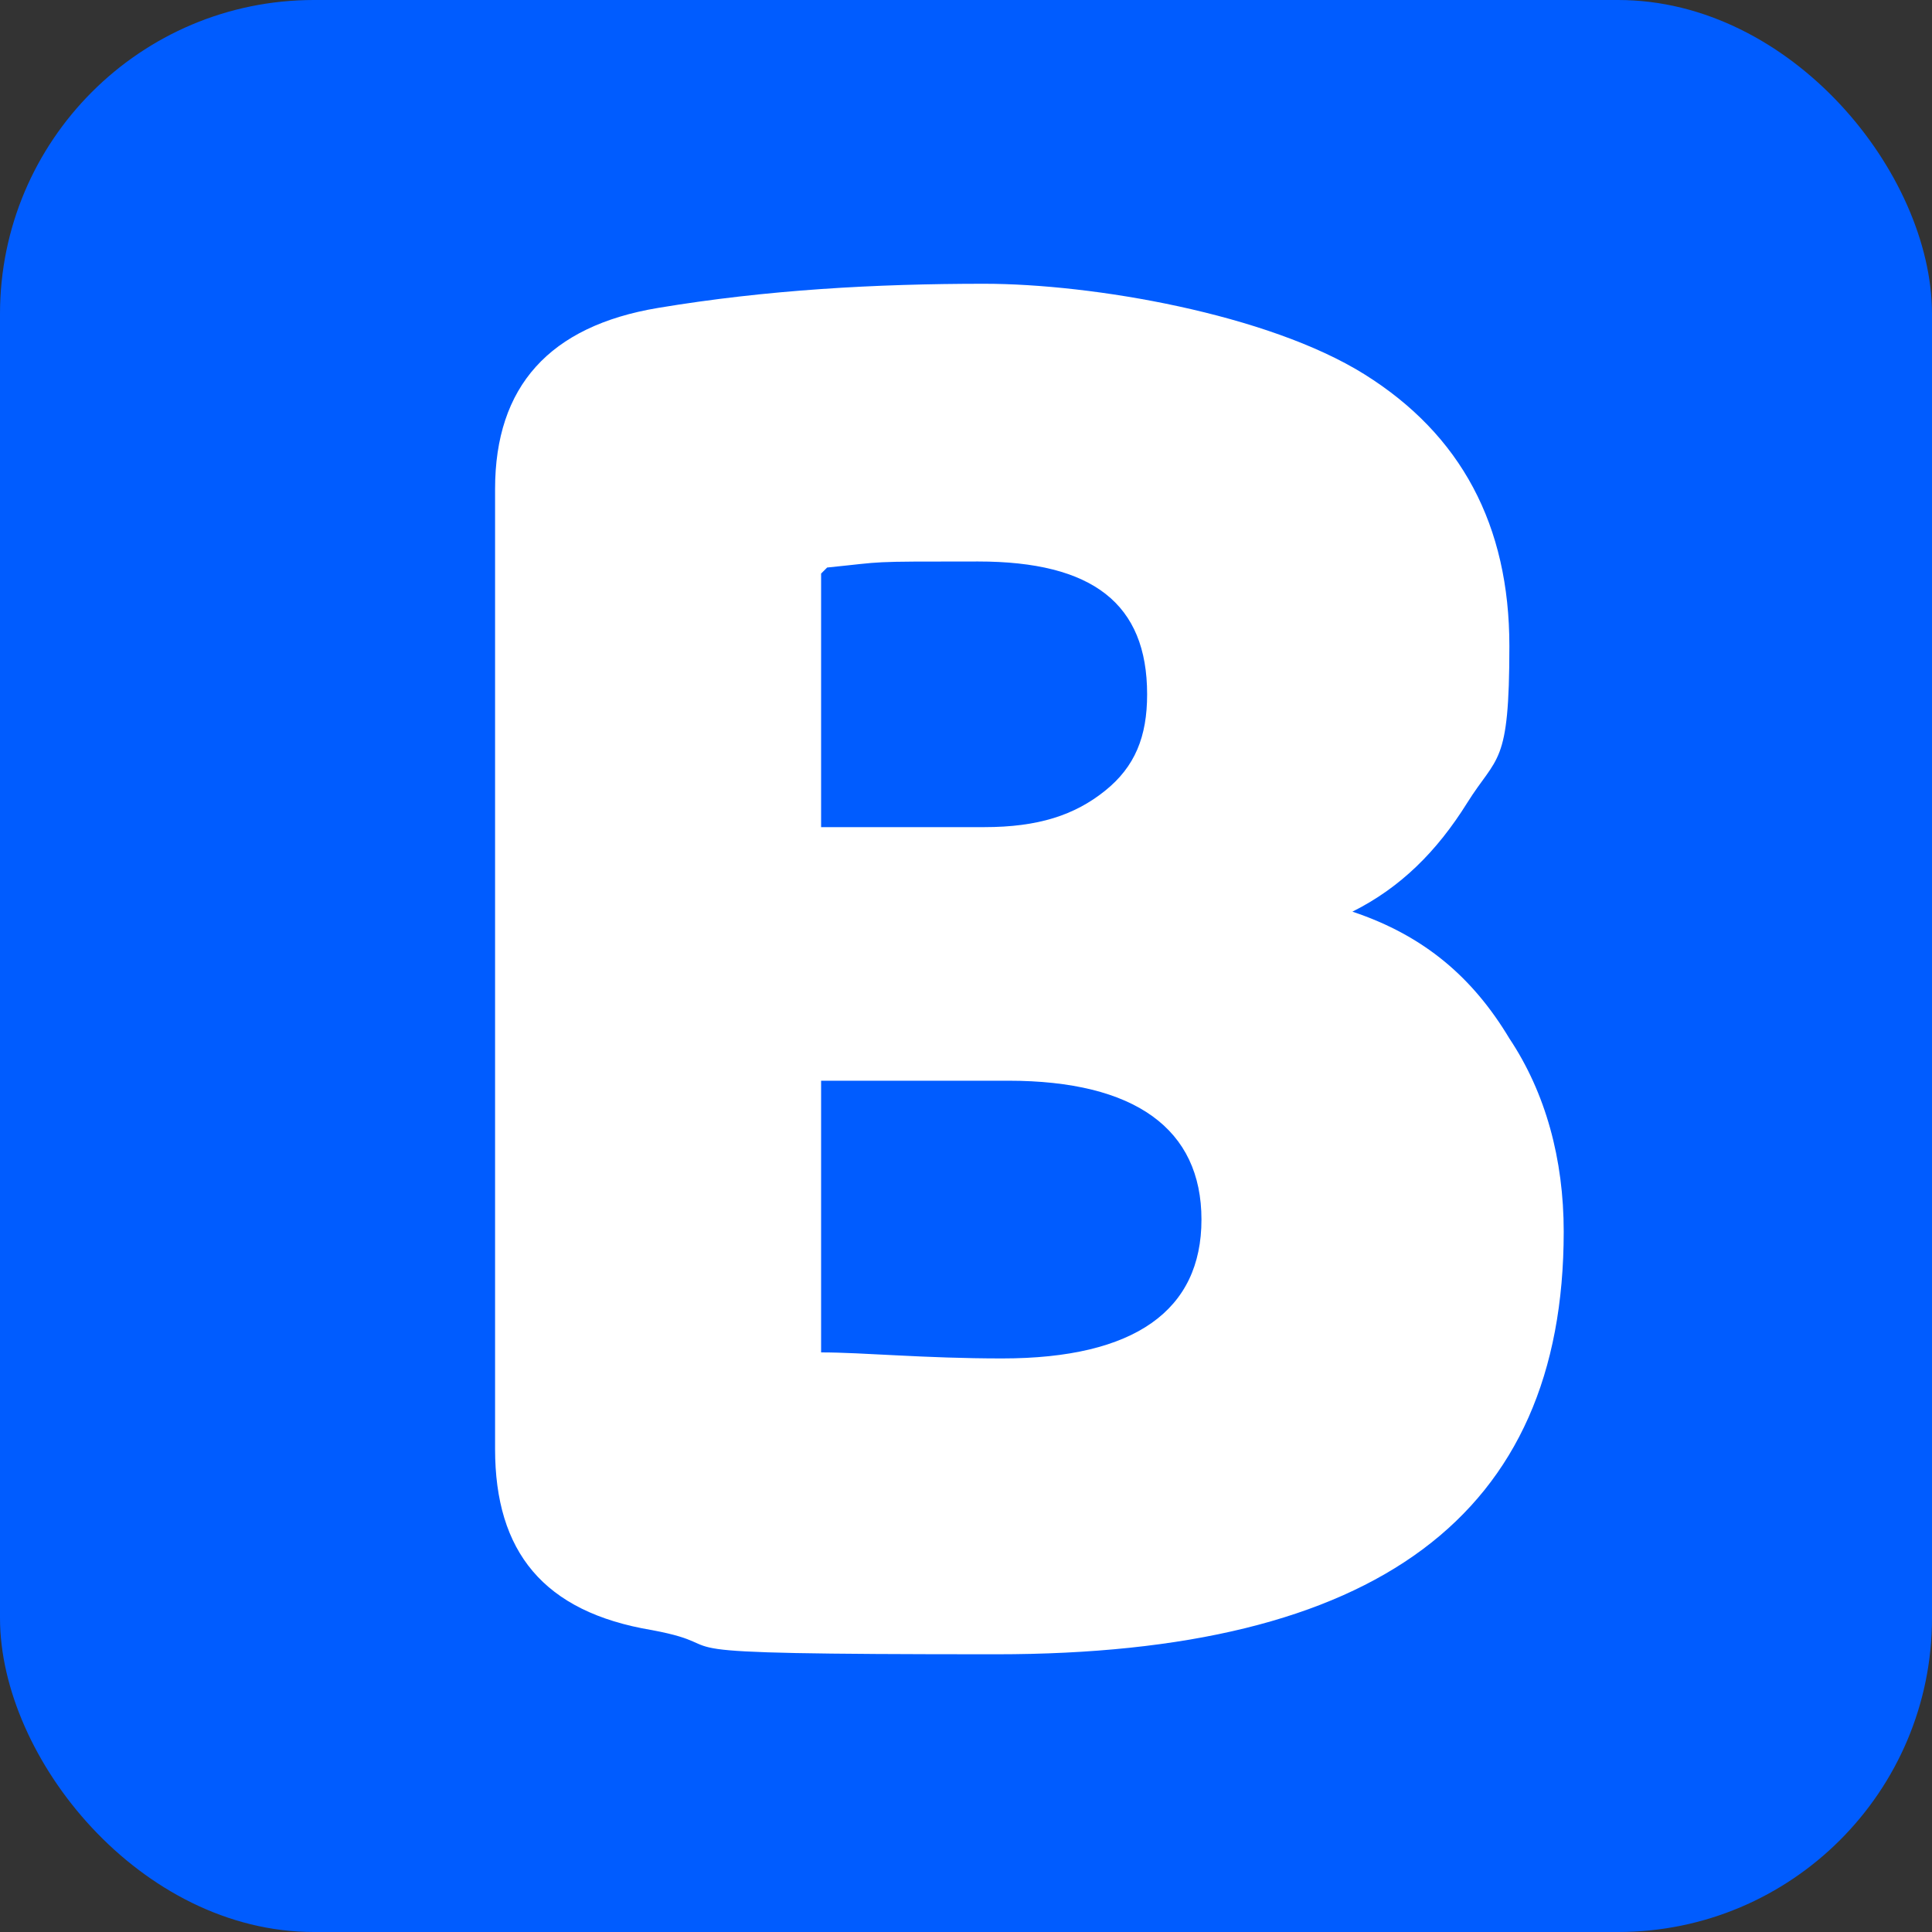 <?xml version="1.0" encoding="UTF-8"?> <svg xmlns="http://www.w3.org/2000/svg" id="_Слой_1" data-name="Слой 1" version="1.1" viewBox="0 0 32 32"><rect x="0" y="0" width="32" height="32" fill="#333333" stroke="none"/><defs><style> .cls-1 { fill: #005cff; } .cls-1, .cls-2 { stroke-width: 0px; } .cls-2 { fill: #fff; } </style></defs><rect class="cls-1" width="32" height="32" rx="5.2" ry="5.2"></rect><path class="cls-2" d="M8.2,8.1c0-1.7.9-2.7,2.7-3,1.8-.3,3.6-.4,5.4-.4s4.7.5,6.3,1.5c1.6,1,2.4,2.5,2.4,4.5s-.2,1.8-.7,2.6c-.5.8-1.1,1.4-1.9,1.8,1.2.4,2,1.1,2.6,2.1.6.9.9,2,.9,3.2,0,4.7-3.1,7-9.4,7s-4.1-.1-5.7-.4c-1.8-.3-2.6-1.3-2.6-3v-15.7ZM13.6,9.5v4.2h2.7c.9,0,1.5-.2,2-.6.5-.4.7-.9.7-1.6,0-1.5-.9-2.2-2.8-2.2s-1.5,0-2.5.1ZM13.6,17.9v4.5c.7,0,1.7.1,3,.1,2.2,0,3.3-.8,3.3-2.3s-1.1-2.3-3.2-2.3h-3.1Z"></path></svg> 